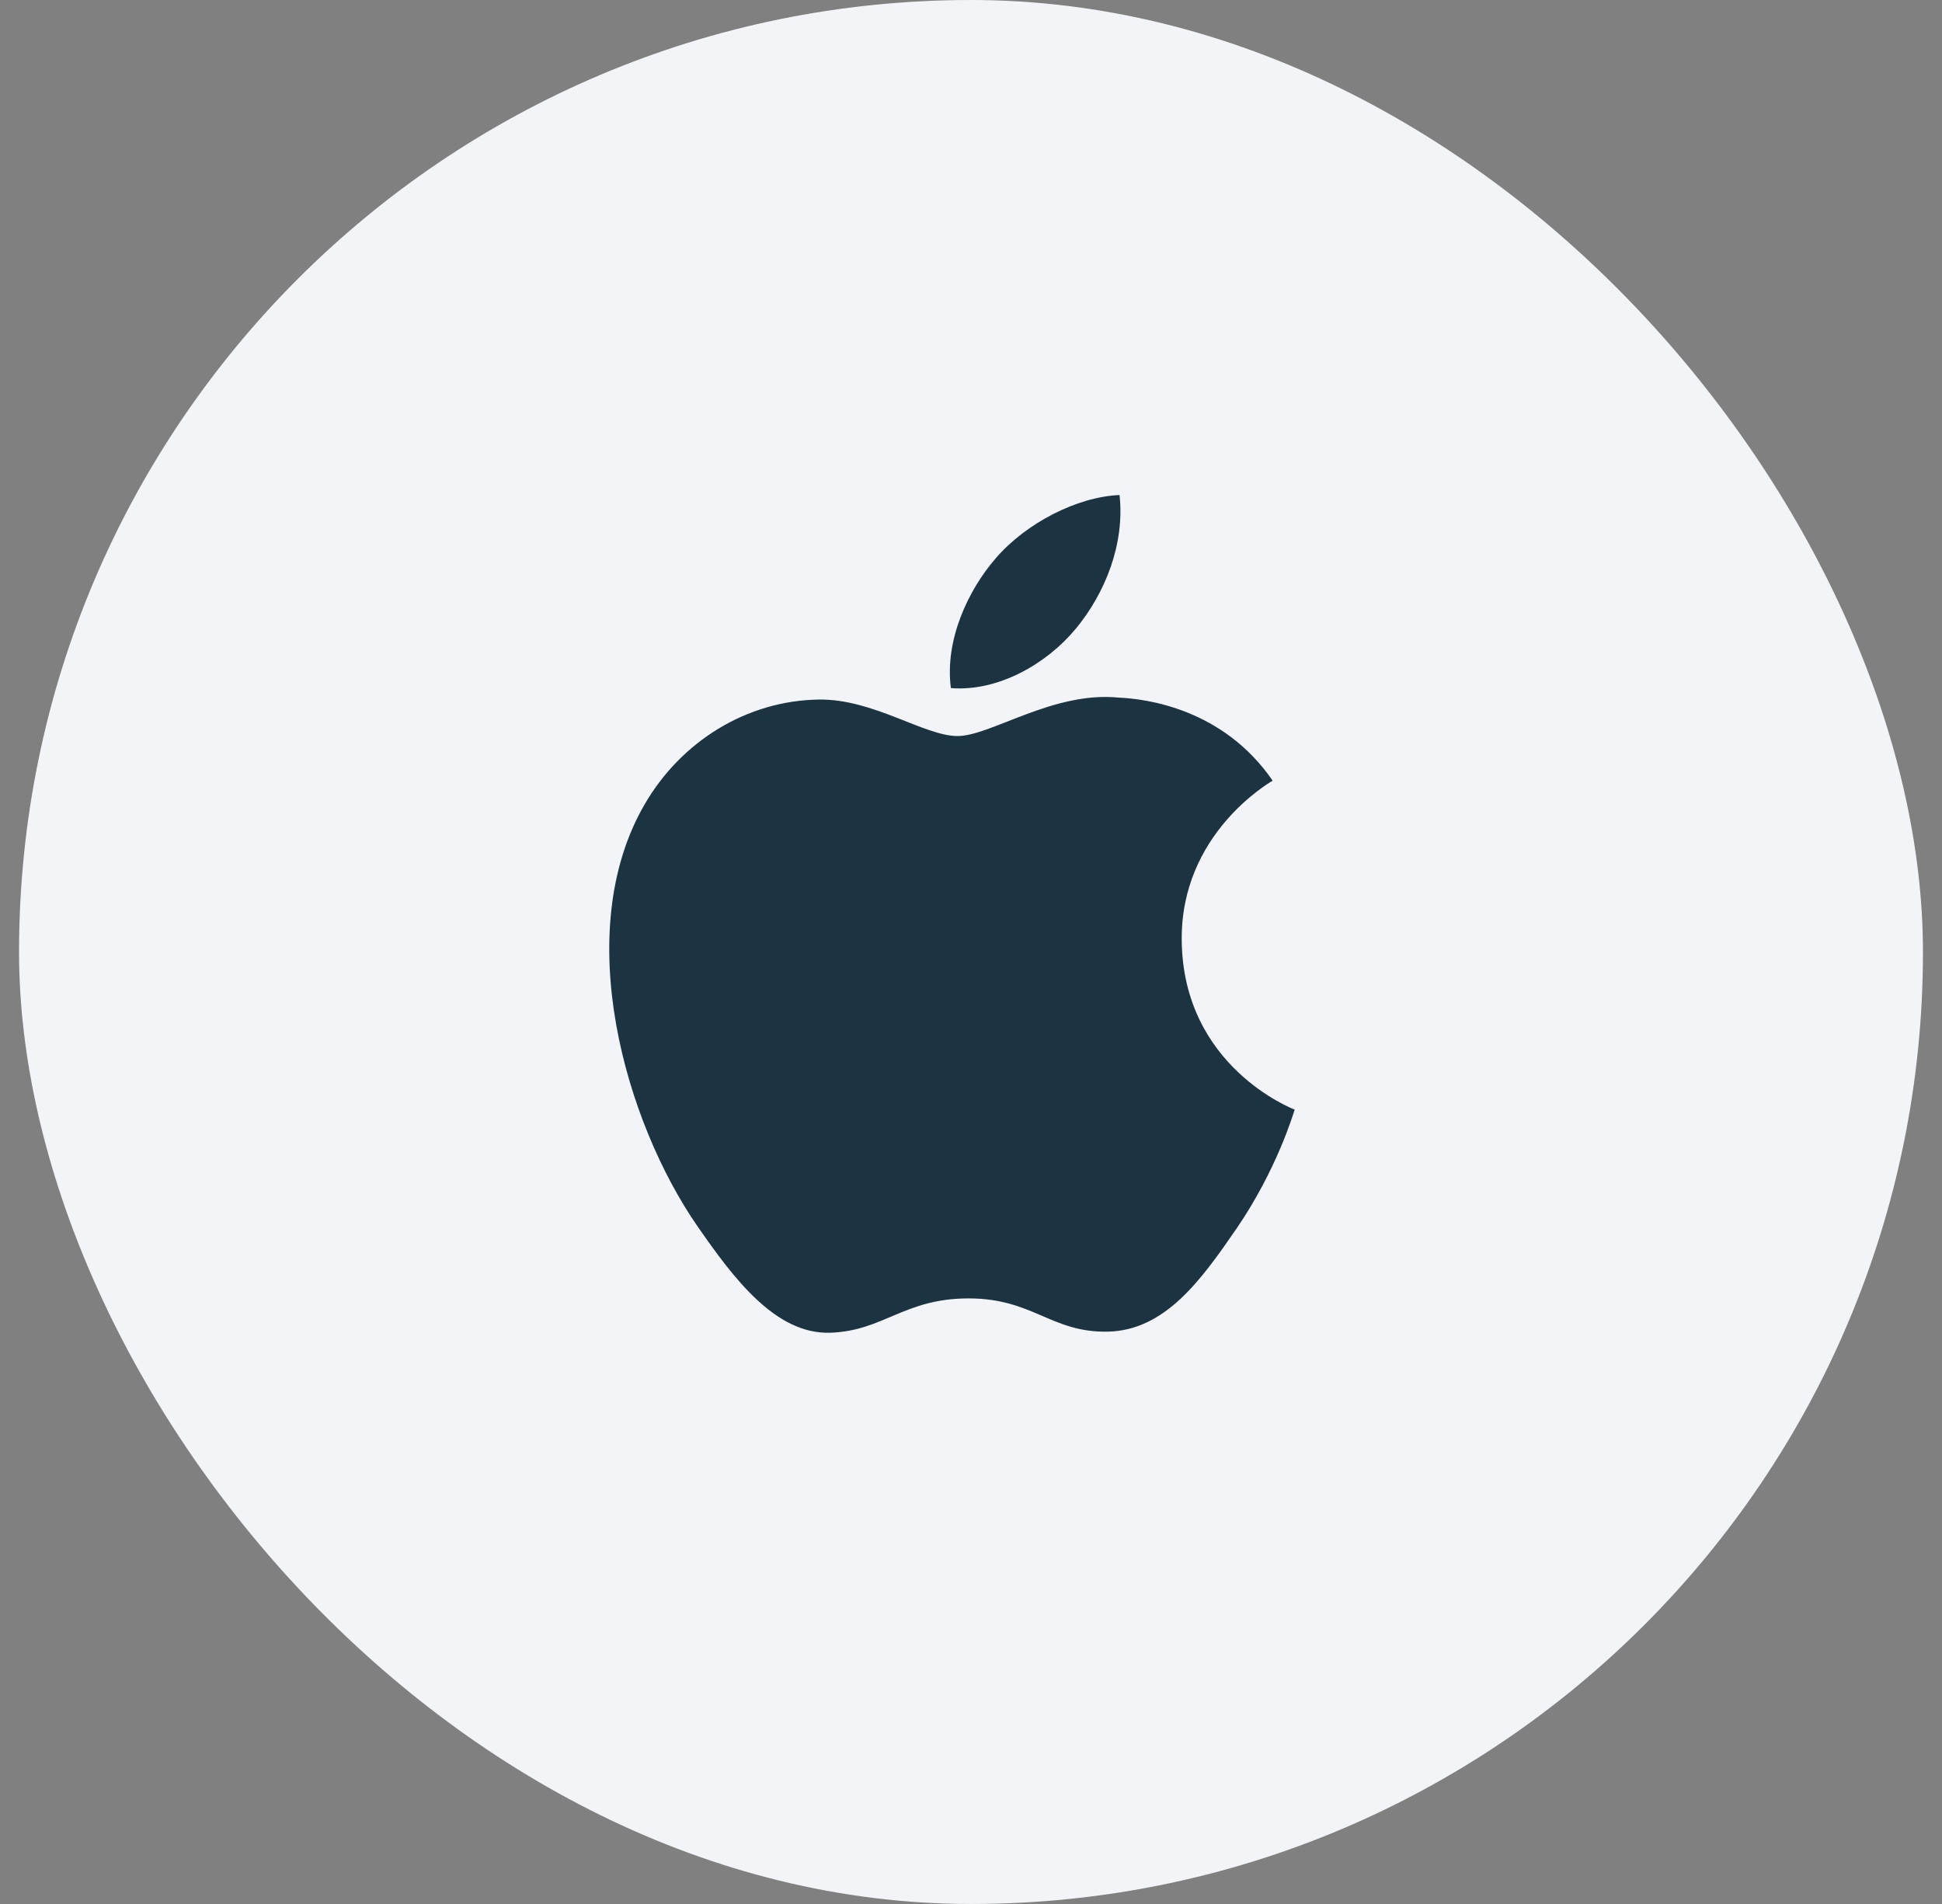 <svg width="51" height="50" viewBox="0 0 51 50" fill="none" xmlns="http://www.w3.org/2000/svg">
<rect x="0" y="0" width="51" height="50" fill="#808080" stroke="none"/>
<rect x="0.5" width="50" height="50" rx="25" fill="#F2F4F7"/>
<path d="M31.034 24.69C31.006 21.904 33.318 20.567 33.421 20.5C32.122 18.609 30.098 18.35 29.378 18.32C27.657 18.146 26.019 19.329 25.146 19.329C24.274 19.329 22.926 18.346 21.499 18.371C19.622 18.399 17.891 19.458 16.925 21.13C14.976 24.496 16.427 29.484 18.326 32.216C19.255 33.551 20.363 35.053 21.816 34.998C23.216 34.944 23.744 34.097 25.437 34.097C27.13 34.097 27.606 34.998 29.087 34.97C30.593 34.943 31.548 33.61 32.469 32.269C33.535 30.718 33.974 29.216 34 29.14C33.967 29.125 31.064 28.018 31.034 24.69Z" fill="#1C3341"/>
<path d="M28.251 16.512C29.021 15.582 29.543 14.288 29.401 13C28.29 13.045 26.943 13.736 26.145 14.666C25.43 15.491 24.804 16.805 24.972 18.07C26.212 18.166 27.478 17.442 28.251 16.512Z" fill="#1C3341"/>
</svg>
